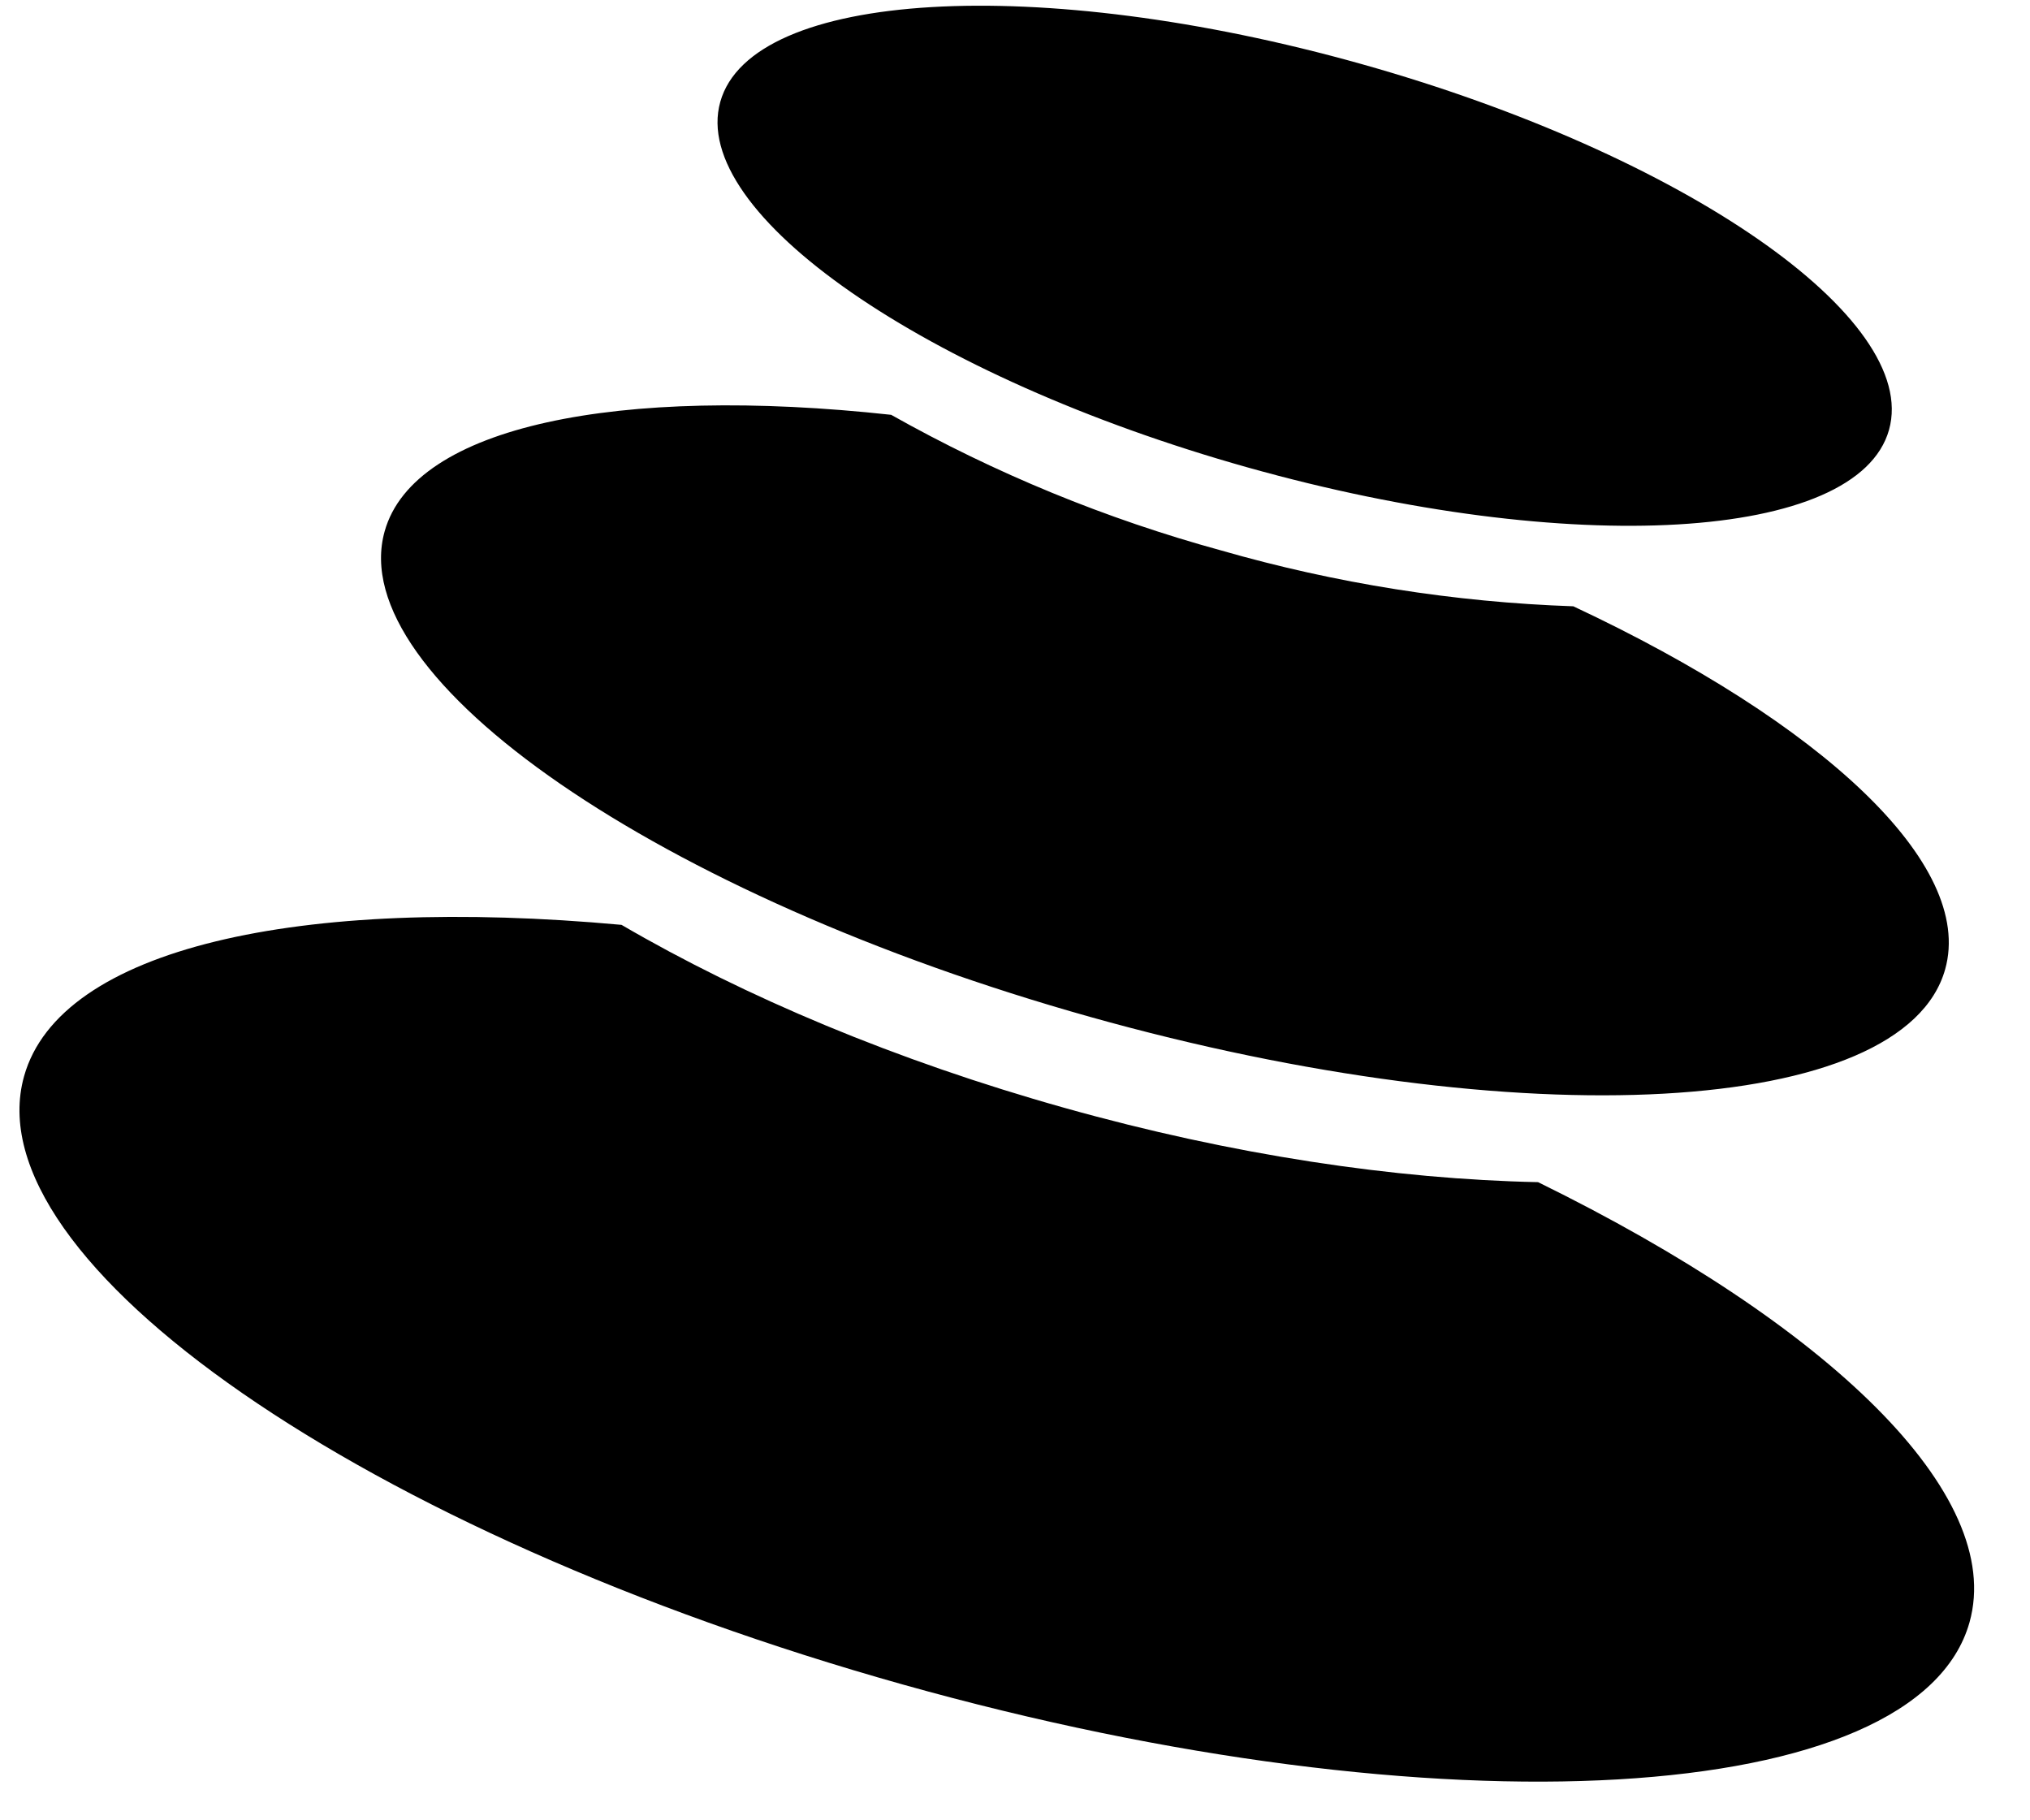 <svg width="29" height="26" viewBox="0 0 29 26" fill="none" xmlns="http://www.w3.org/2000/svg">
<path d="M21.972 16.885C26.12 18.919 28.649 21.342 28.136 23.172C27.393 25.817 20.57 26.214 12.896 24.06C5.222 21.906 -0.399 18.017 0.344 15.372C0.857 13.542 4.28 12.789 8.879 13.21C10.639 14.237 12.805 15.15 15.207 15.824C17.61 16.499 19.935 16.843 21.972 16.885ZM22.476 8.66C26.018 10.32 28.211 12.34 27.788 13.845C27.198 15.948 21.73 16.252 15.574 14.525C9.418 12.797 4.905 9.691 5.495 7.589C5.917 6.083 8.842 5.5 12.731 5.925C14.216 6.761 15.799 7.412 17.444 7.862C19.082 8.333 20.773 8.601 22.476 8.66ZM19.447 0.914C24.057 2.208 27.433 4.547 26.986 6.14C26.54 7.73 22.44 7.972 17.829 6.678C13.219 5.384 9.843 3.044 10.29 1.454C10.737 -0.139 14.837 -0.38 19.447 0.914Z" fill="black"/>
</svg>
